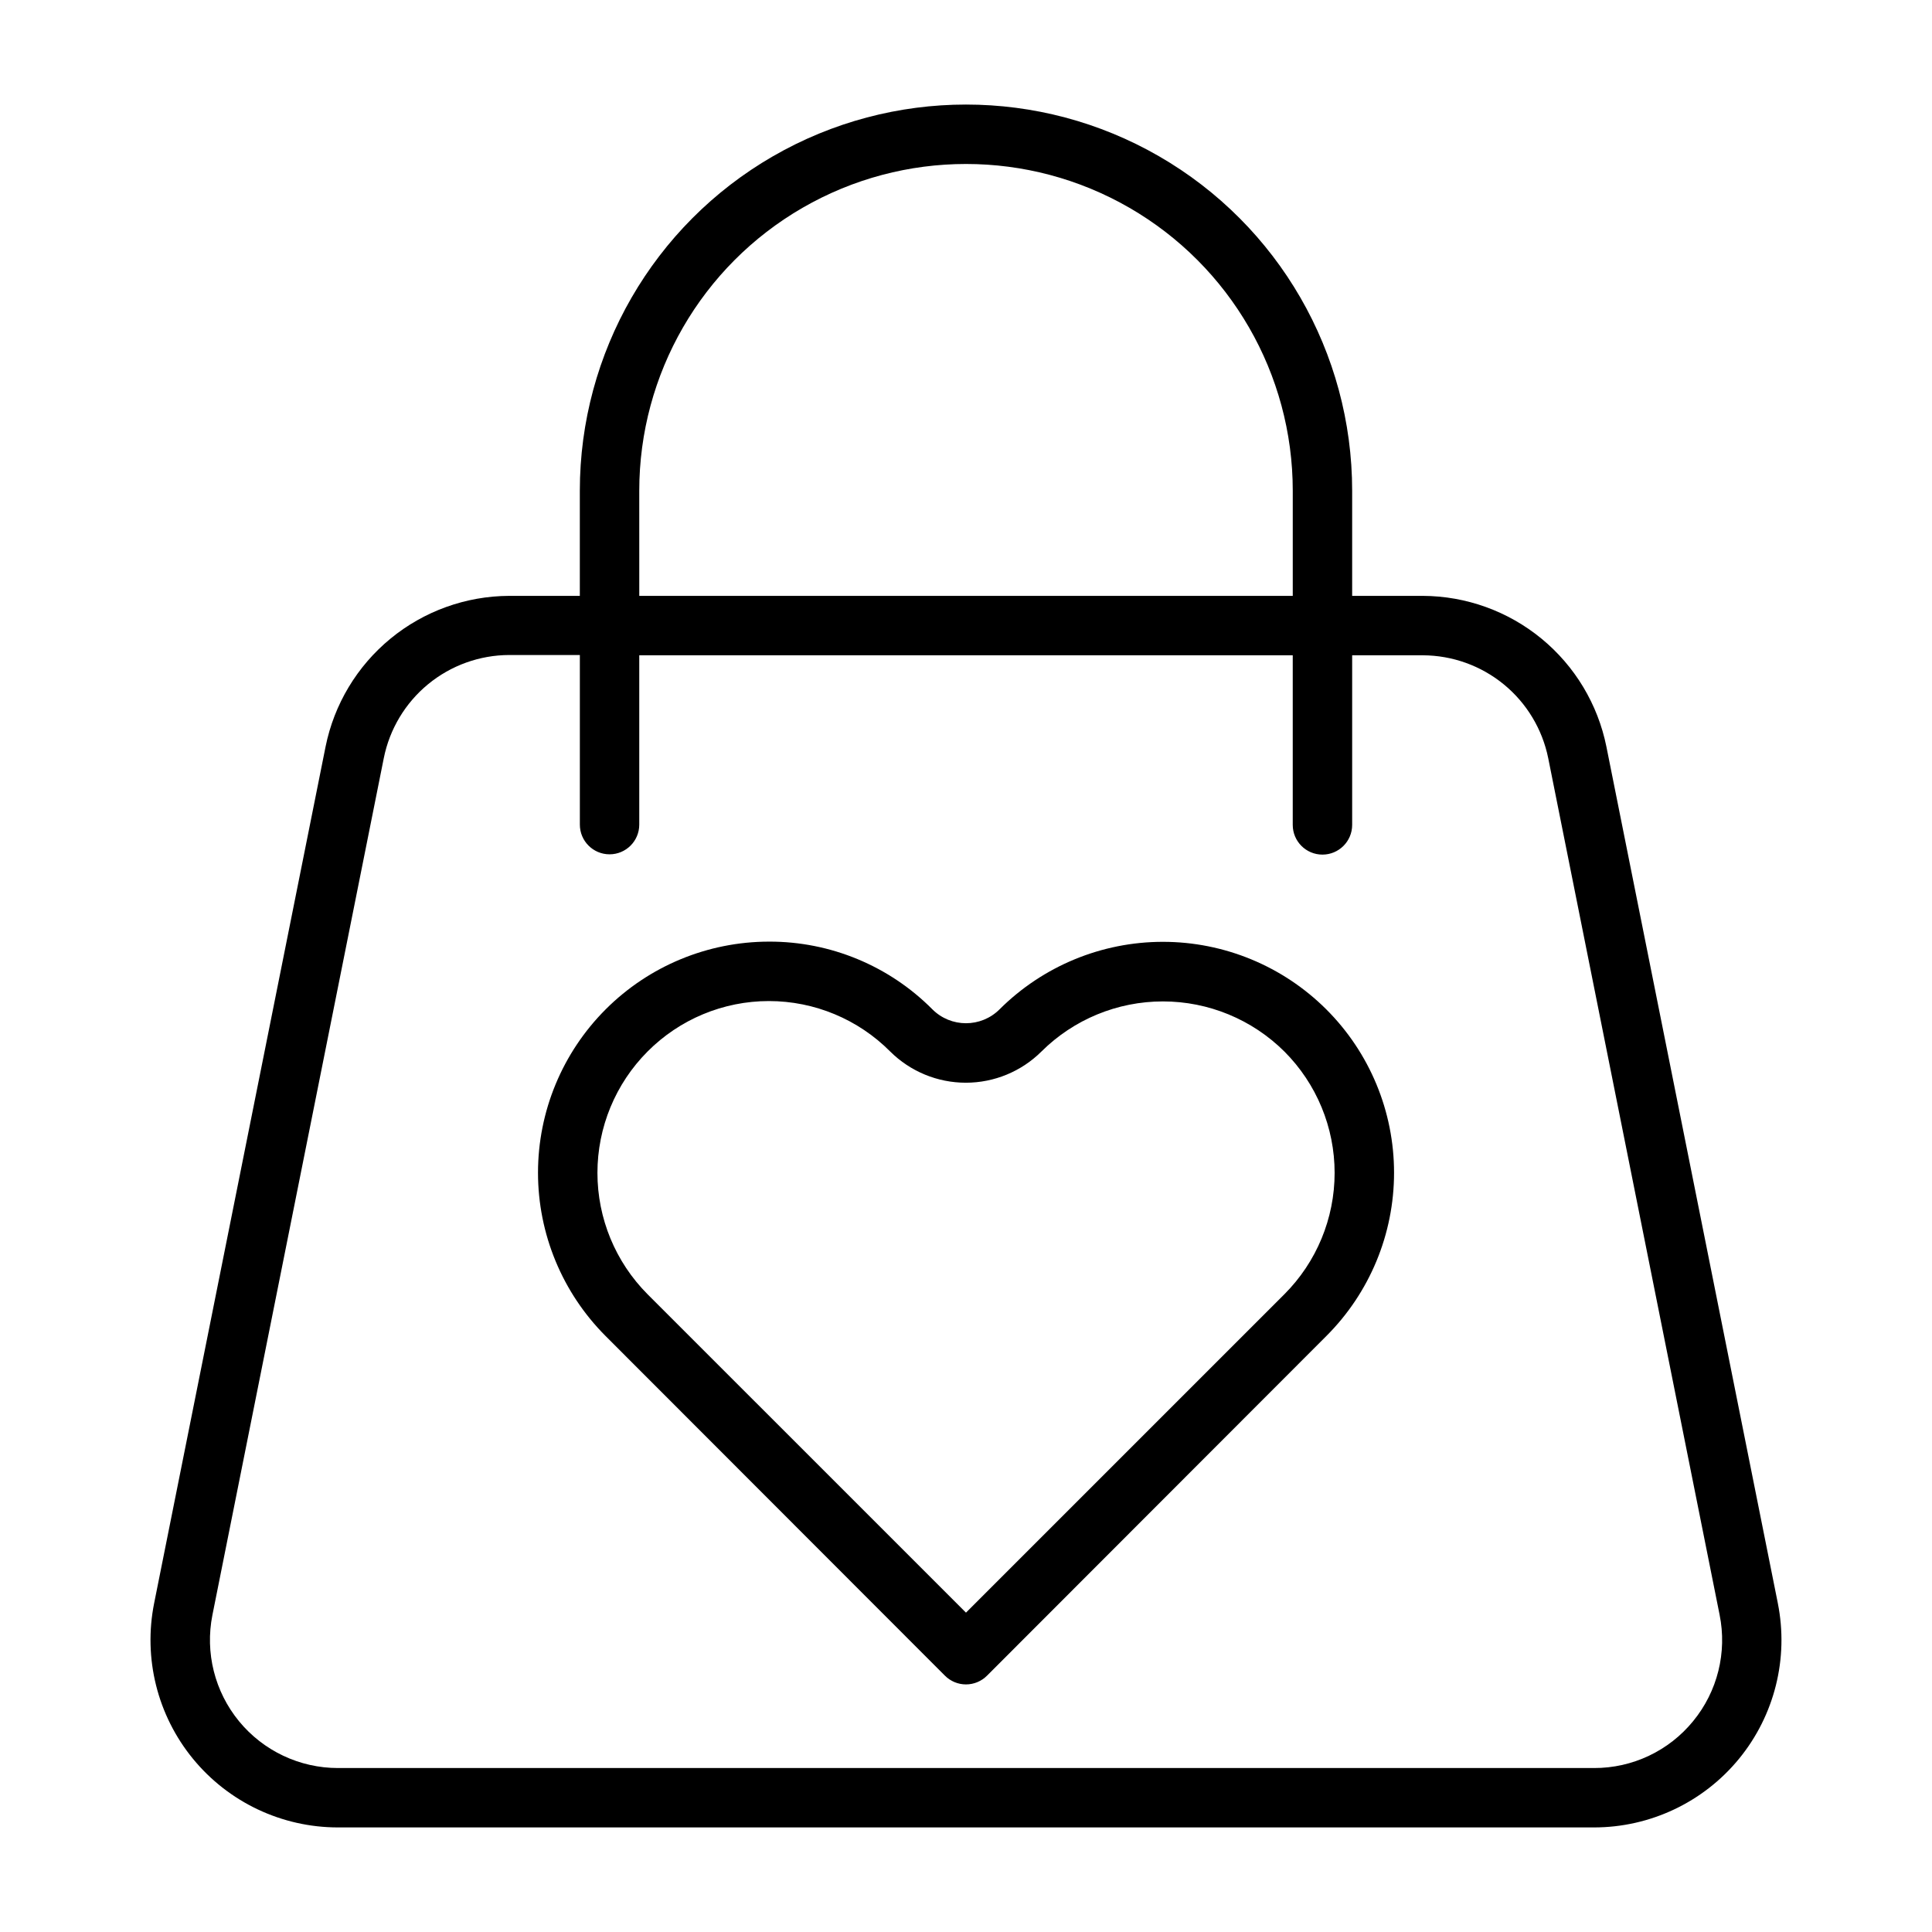 <?xml version="1.0" encoding="UTF-8"?>
<!-- Uploaded to: SVG Repo, www.svgrepo.com, Generator: SVG Repo Mixer Tools -->
<svg fill="#000000" width="800px" height="800px" version="1.1" viewBox="144 144 512 512" xmlns="http://www.w3.org/2000/svg">
 <g>
  <path d="m615.14 568.85-45.422-226.95c-2.266-11.246-8.344-21.367-17.207-28.652s-19.969-11.289-31.441-11.336h-18.734v-27.867c0-36.562-19.508-70.348-51.168-88.625-31.664-18.281-70.676-18.281-102.34 0-31.664 18.277-51.168 52.062-51.168 88.625v27.867h-18.738c-11.473 0.047-22.578 4.051-31.441 11.336s-14.941 17.406-17.207 28.652l-45.422 226.95c-2.926 14.602 0.852 29.742 10.293 41.258 9.438 11.512 23.547 18.184 38.434 18.18h332.83c14.887 0.004 28.996-6.668 38.438-18.18 9.438-11.516 13.215-26.656 10.289-41.258zm-301.73-294.8c0-30.938 16.504-59.523 43.297-74.992 26.789-15.469 59.801-15.469 86.59 0 26.793 15.469 43.297 44.055 43.297 74.992v27.867h-173.18zm279.3 326.06c-6.441 7.902-16.102 12.473-26.293 12.438h-332.83c-10.16 0.008-19.789-4.543-26.238-12.395-6.449-7.852-9.039-18.18-7.059-28.145l45.422-227.11c1.543-7.684 5.691-14.598 11.742-19.578 6.055-4.977 13.641-7.711 21.477-7.738h18.738v44.949c0 4.348 3.523 7.871 7.871 7.871s7.871-3.523 7.871-7.871v-44.871h173.18v44.949c0 4.348 3.523 7.871 7.871 7.871 4.348 0 7.875-3.523 7.875-7.871v-44.949h18.734c7.824 0.027 15.402 2.75 21.457 7.711 6.051 4.961 10.203 11.859 11.762 19.527l45.422 227.03c2.019 9.973-0.555 20.32-7.004 28.184z"/>
  <path d="m408.89 411.49c-4.918 4.902-12.875 4.902-17.793 0-11.449-11.531-27.043-17.996-43.293-17.949-16.242 0.008-31.812 6.461-43.293 17.945s-17.934 27.059-17.934 43.297c0 16.238 6.449 31.812 17.93 43.297l89.898 89.98c1.477 1.488 3.488 2.328 5.59 2.328 2.098 0 4.109-0.84 5.586-2.328l89.898-89.98c11.5-11.473 17.961-27.051 17.961-43.293 0-16.246-6.461-31.824-17.961-43.297-11.492-11.461-27.062-17.895-43.293-17.895-16.234 0-31.801 6.434-43.297 17.895zm75.492 75.492-84.387 84.387-84.391-84.387c-8.504-8.543-13.277-20.105-13.277-32.156 0-12.055 4.773-23.617 13.277-32.156 8.512-8.562 20.086-13.379 32.16-13.379 12.07 0 23.645 4.816 32.156 13.379 5.324 5.289 12.527 8.262 20.035 8.262 7.504 0 14.707-2.973 20.031-8.262 8.555-8.512 20.133-13.285 32.199-13.285s23.641 4.773 32.195 13.285c8.523 8.531 13.309 20.098 13.309 32.156s-4.785 23.625-13.309 32.156z"/>
 </g>
</svg>